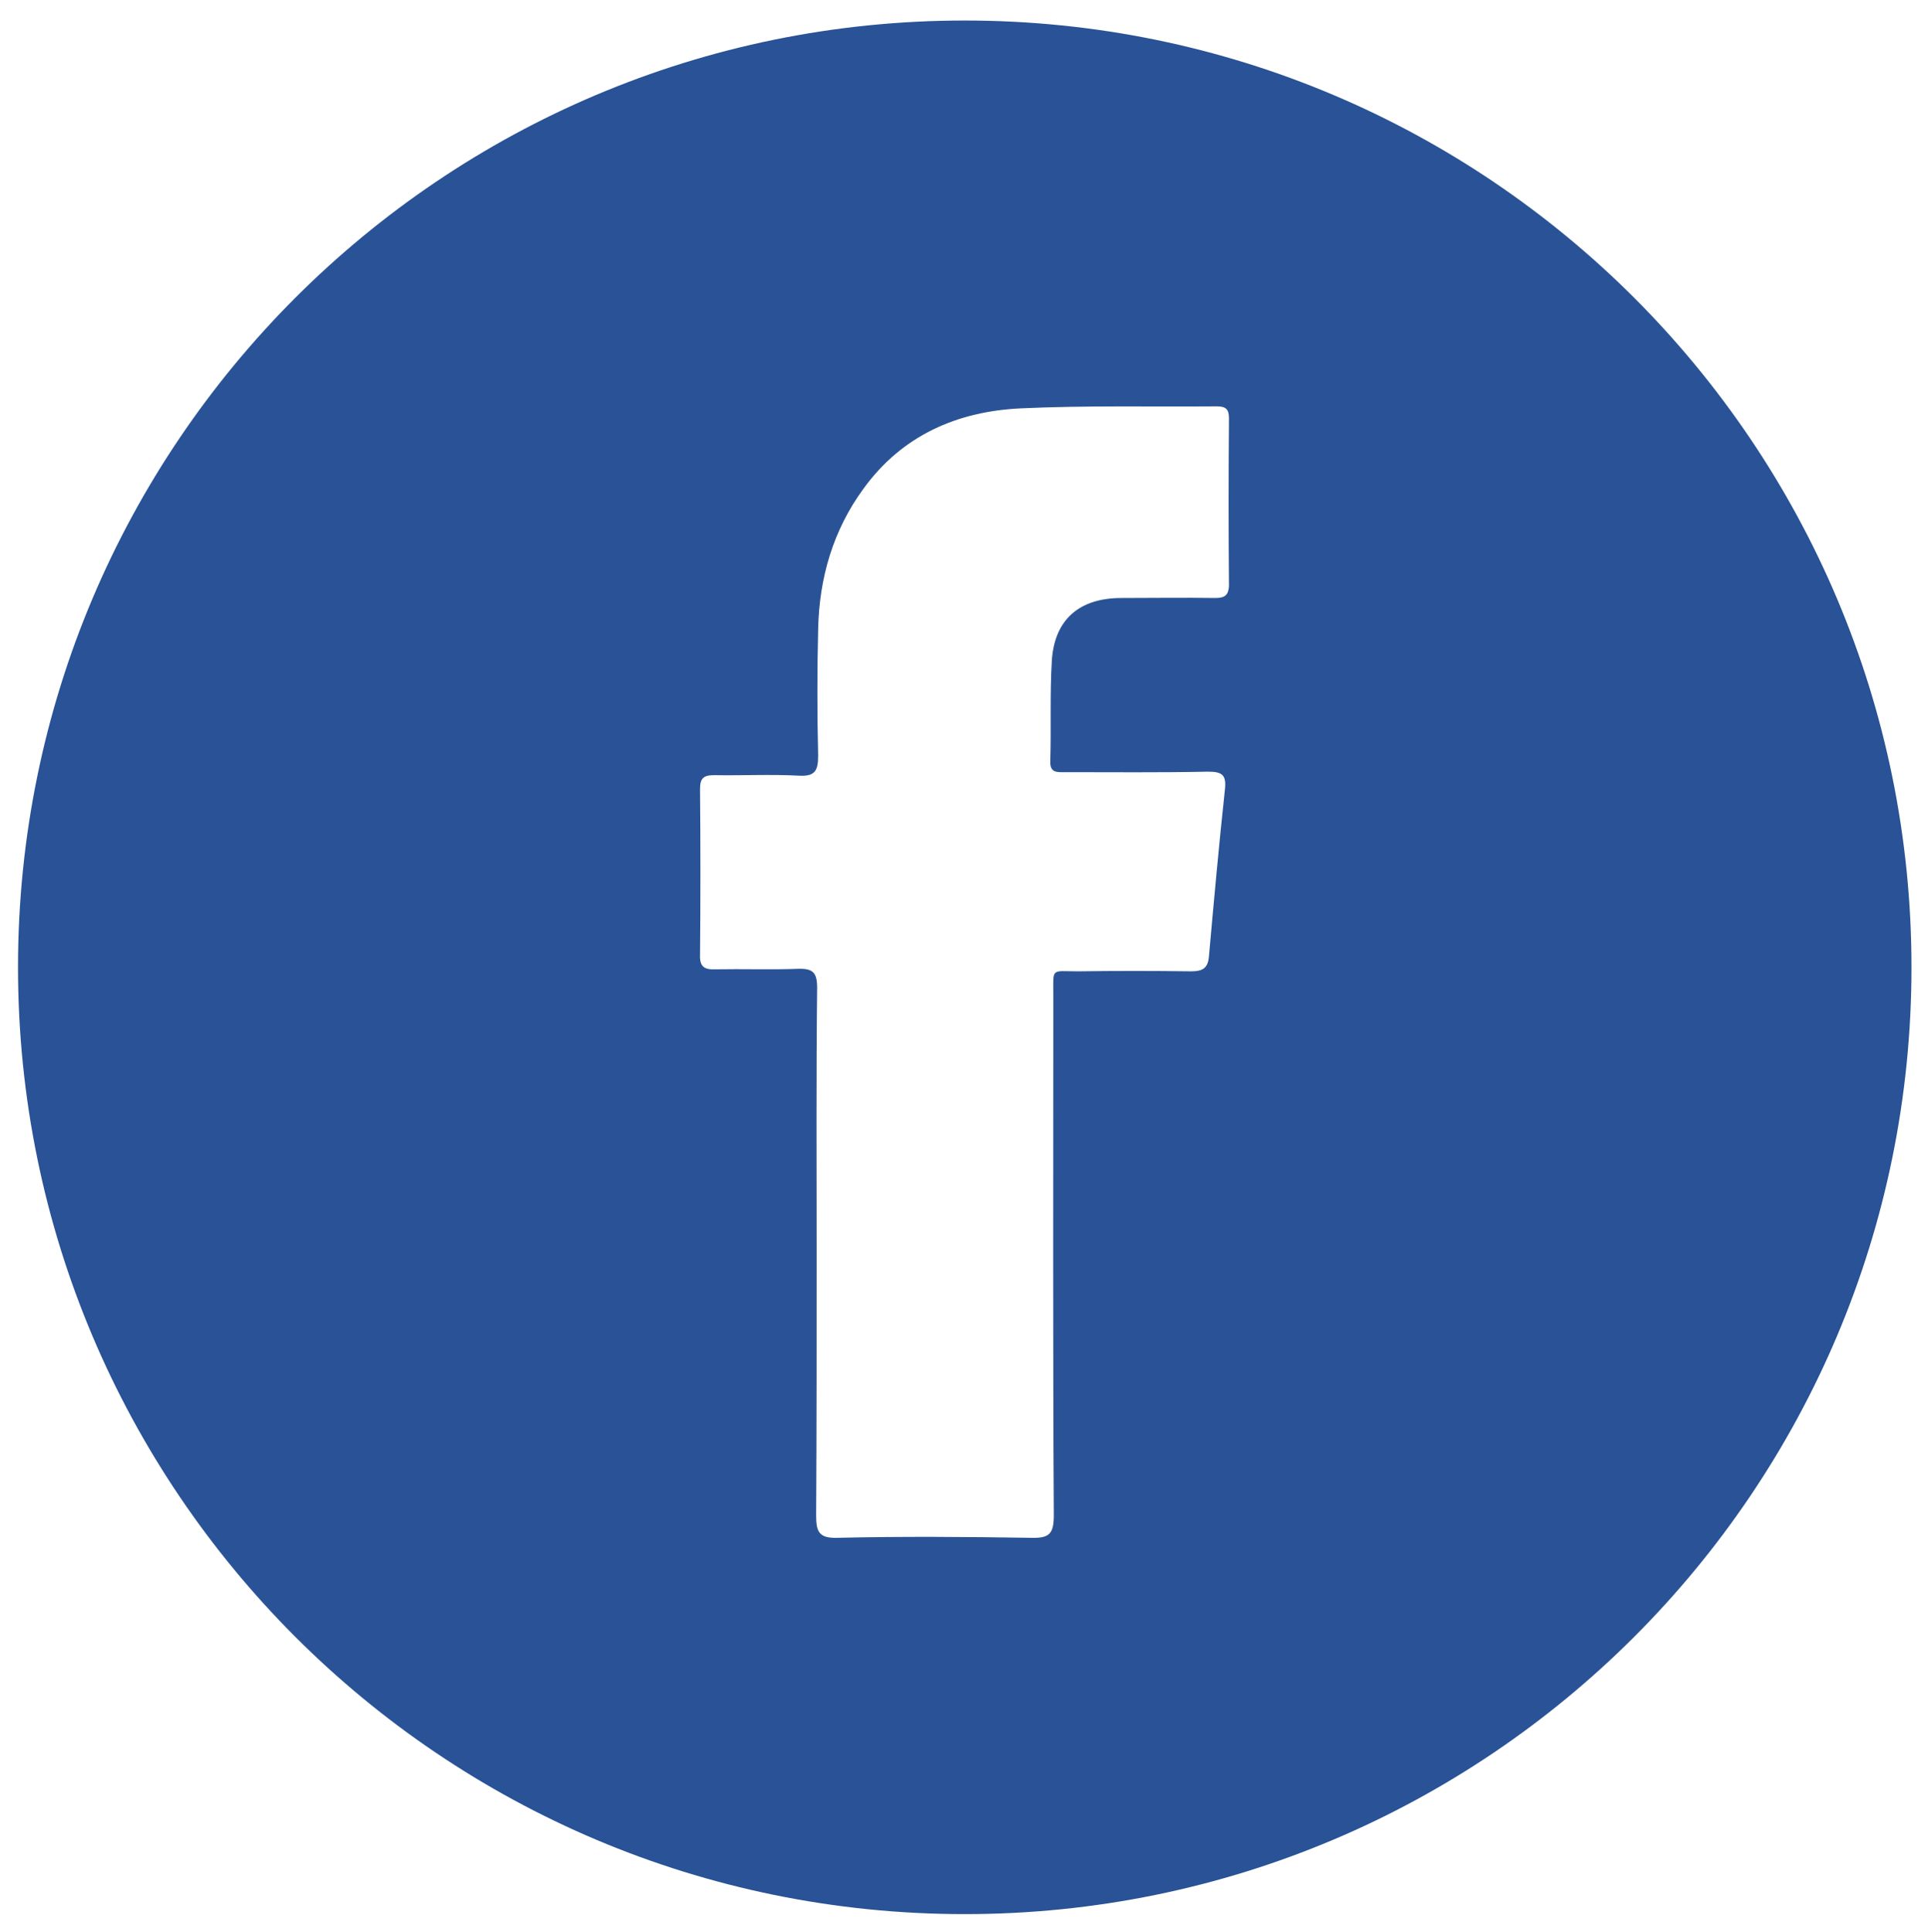 <?xml version="1.0" encoding="utf-8"?>
<!-- Generator: Adobe Illustrator 22.0.1, SVG Export Plug-In . SVG Version: 6.00 Build 0)  -->
<svg version="1.1" id="Layer_1" xmlns="http://www.w3.org/2000/svg" xmlns:xlink="http://www.w3.org/1999/xlink" x="0px" y="0px"
	 viewBox="0 0 385.3 386" style="enable-background:new 0 0 385.3 386;" xml:space="preserve">
<style type="text/css">
	.st0{fill-rule:evenodd;clip-rule:evenodd;fill:#295396;}
</style>
<path class="st0" d="M192.8,4.1C88.3,4.1,3.6,88.8,3.6,193.3c0,104.5,84.7,189.2,189.2,189.2c104.5,0,189.2-84.7,189.2-189.2
	C382,88.8,297.3,4.1,192.8,4.1z M242.9,119.5c-6.3-0.1-12.6,0-18.8,0c-8.4,0-13.4,4.3-13.9,12.6c-0.4,6.6-0.1,13.3-0.3,20
	c-0.1,2.4,1.4,2.2,2.9,2.2c9.5,0,19.1,0.1,28.6-0.1c2.8,0,3.7,0.6,3.4,3.5c-1.2,11.1-2.2,22.2-3.2,33.4c-0.2,2.5-1.4,3-3.6,3
	c-7.5-0.1-15.1-0.1-22.6,0c-5.4,0-4.9-0.8-4.9,4.7c0,34.7-0.1,69.3,0.1,104c0,3.7-0.9,4.6-4.5,4.5c-12.9-0.2-25.9-0.3-38.8,0
	c-3.6,0.1-4.2-1.2-4.2-4.4c0.1-17.5,0.1-34.9,0.1-52.4c0-17.7-0.1-35.4,0.1-53.1c0-3-0.8-3.9-3.8-3.8c-5.5,0.2-11,0-16.6,0.1
	c-2.2,0.1-3.1-0.6-3-2.9c0.1-11,0.1-22.1,0-33.1c0-2.1,0.6-2.8,2.8-2.8c5.6,0.1,11.3-0.2,16.9,0.1c3.3,0.2,3.9-1,3.9-4
	c-0.2-8.4-0.2-16.8,0-25.2c0.2-10.3,3-19.9,9.1-28.2c7.7-10.6,18.7-15.4,31.4-16c13-0.6,26.1-0.3,39.2-0.4c1.8,0,2.4,0.6,2.4,2.4
	c-0.1,11.2-0.1,22.3,0,33.5C245.5,118.9,244.8,119.5,242.9,119.5z"/>
</svg>

